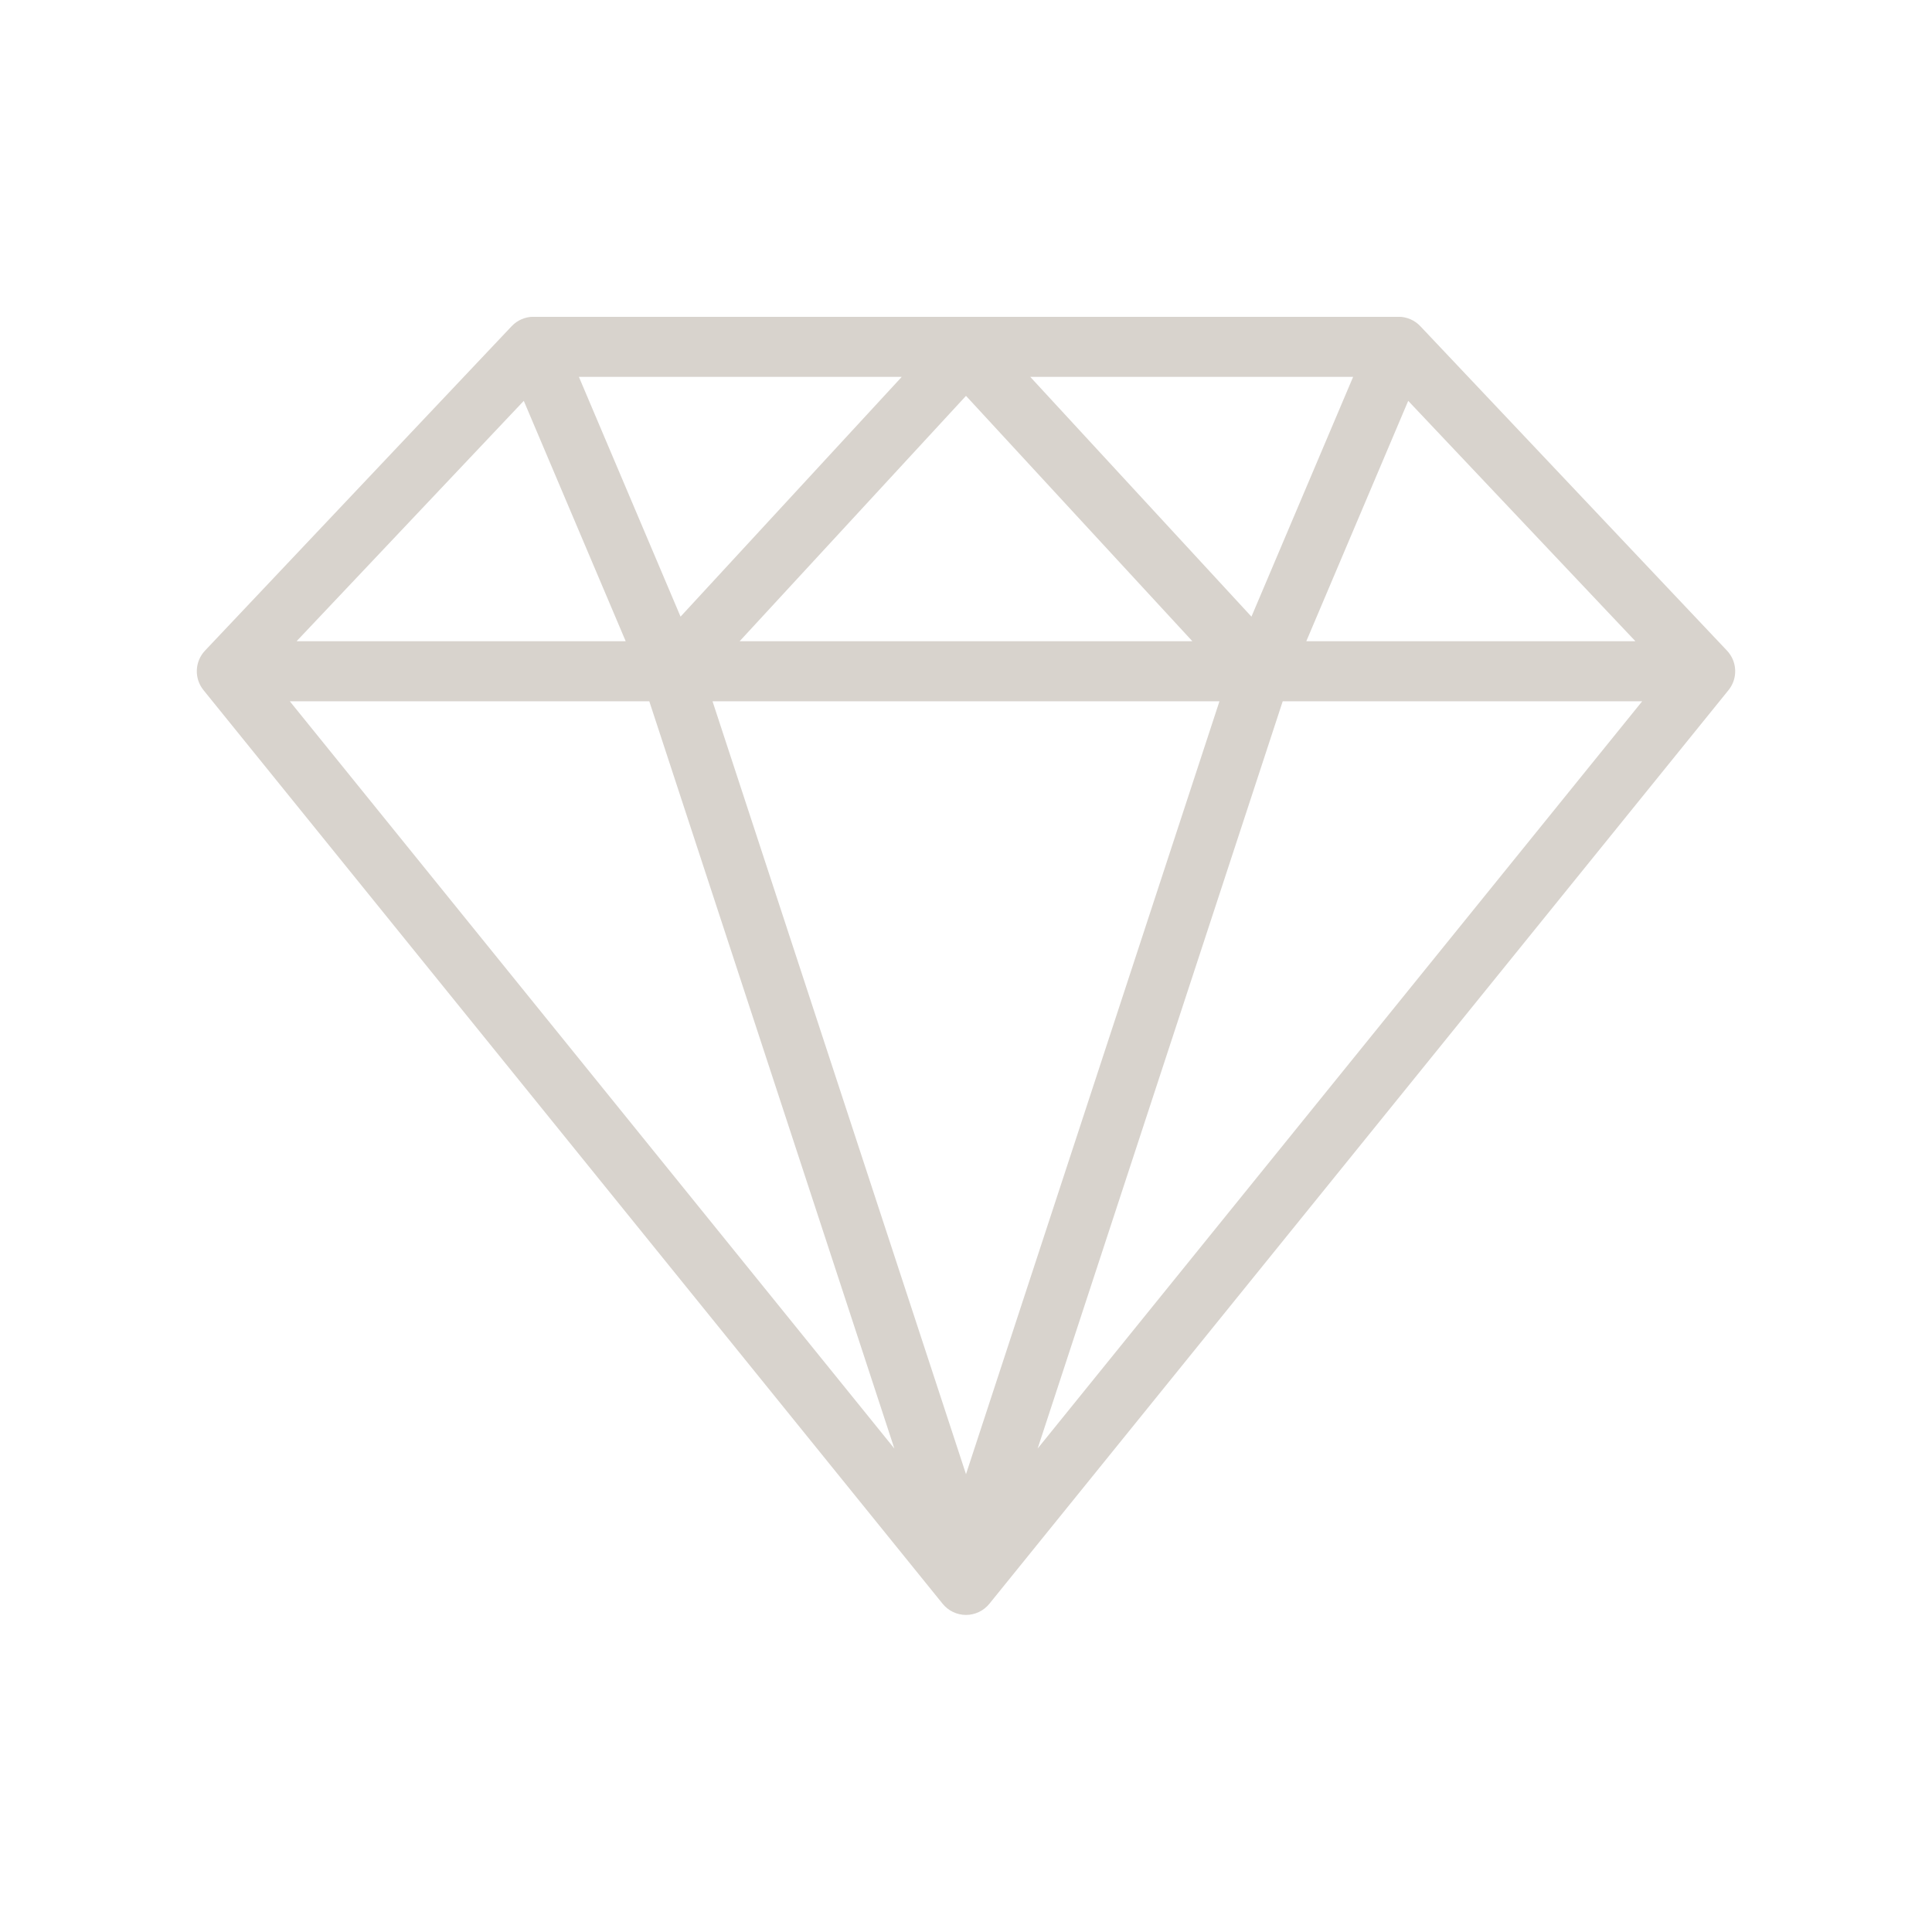 <svg version="1.2" preserveAspectRatio="xMidYMid meet" height="500" viewBox="0 0 375 375" zoomAndPan="magnify" width="500" xmlns:xlink="http://www.w3.org/1999/xlink" xmlns="http://www.w3.org/2000/svg"><defs><clipPath id="1b730b9a3d"><path d="M 38 61.5 L 337 61.5 L 337 313.5 L 38 313.5 Z M 38 61.5"></path></clipPath></defs><g id="0dde1f7481"><g clip-path="url(#1b730b9a3d)" clip-rule="nonzero"><path d="M 335.207 126.285 L 275.684 63.312 C 274.582 62.145 273.051 61.484 271.445 61.484 L 103.555 61.484 C 101.949 61.484 100.418 62.145 99.316 63.312 L 39.793 126.285 C 37.789 128.406 37.66 131.688 39.5 133.957 L 182.965 311.293 C 184.074 312.66 185.738 313.457 187.5 313.457 C 189.258 313.457 190.926 312.66 192.035 311.293 L 335.5 133.957 C 337.34 131.688 337.211 128.406 335.207 126.285 Z M 101.668 77.805 L 121.445 124.457 L 57.57 124.457 Z M 236.695 136.121 L 187.5 286.141 L 138.301 136.121 Z M 143.566 124.457 L 187.5 76.836 L 231.434 124.457 Z M 199.969 73.148 L 262.641 73.148 L 242.906 119.691 Z M 132.094 119.691 L 112.363 73.148 L 175.031 73.148 Z M 126.027 136.121 L 173.594 281.16 L 56.254 136.121 Z M 248.973 136.121 L 318.746 136.121 L 201.406 281.16 Z M 253.555 124.457 L 273.332 77.805 L 317.43 124.457 Z M 253.555 124.457" style="stroke:none;fill-rule:nonzero;fill:#d8d3cd;fill-opacity:1;"></path></g></g></svg>